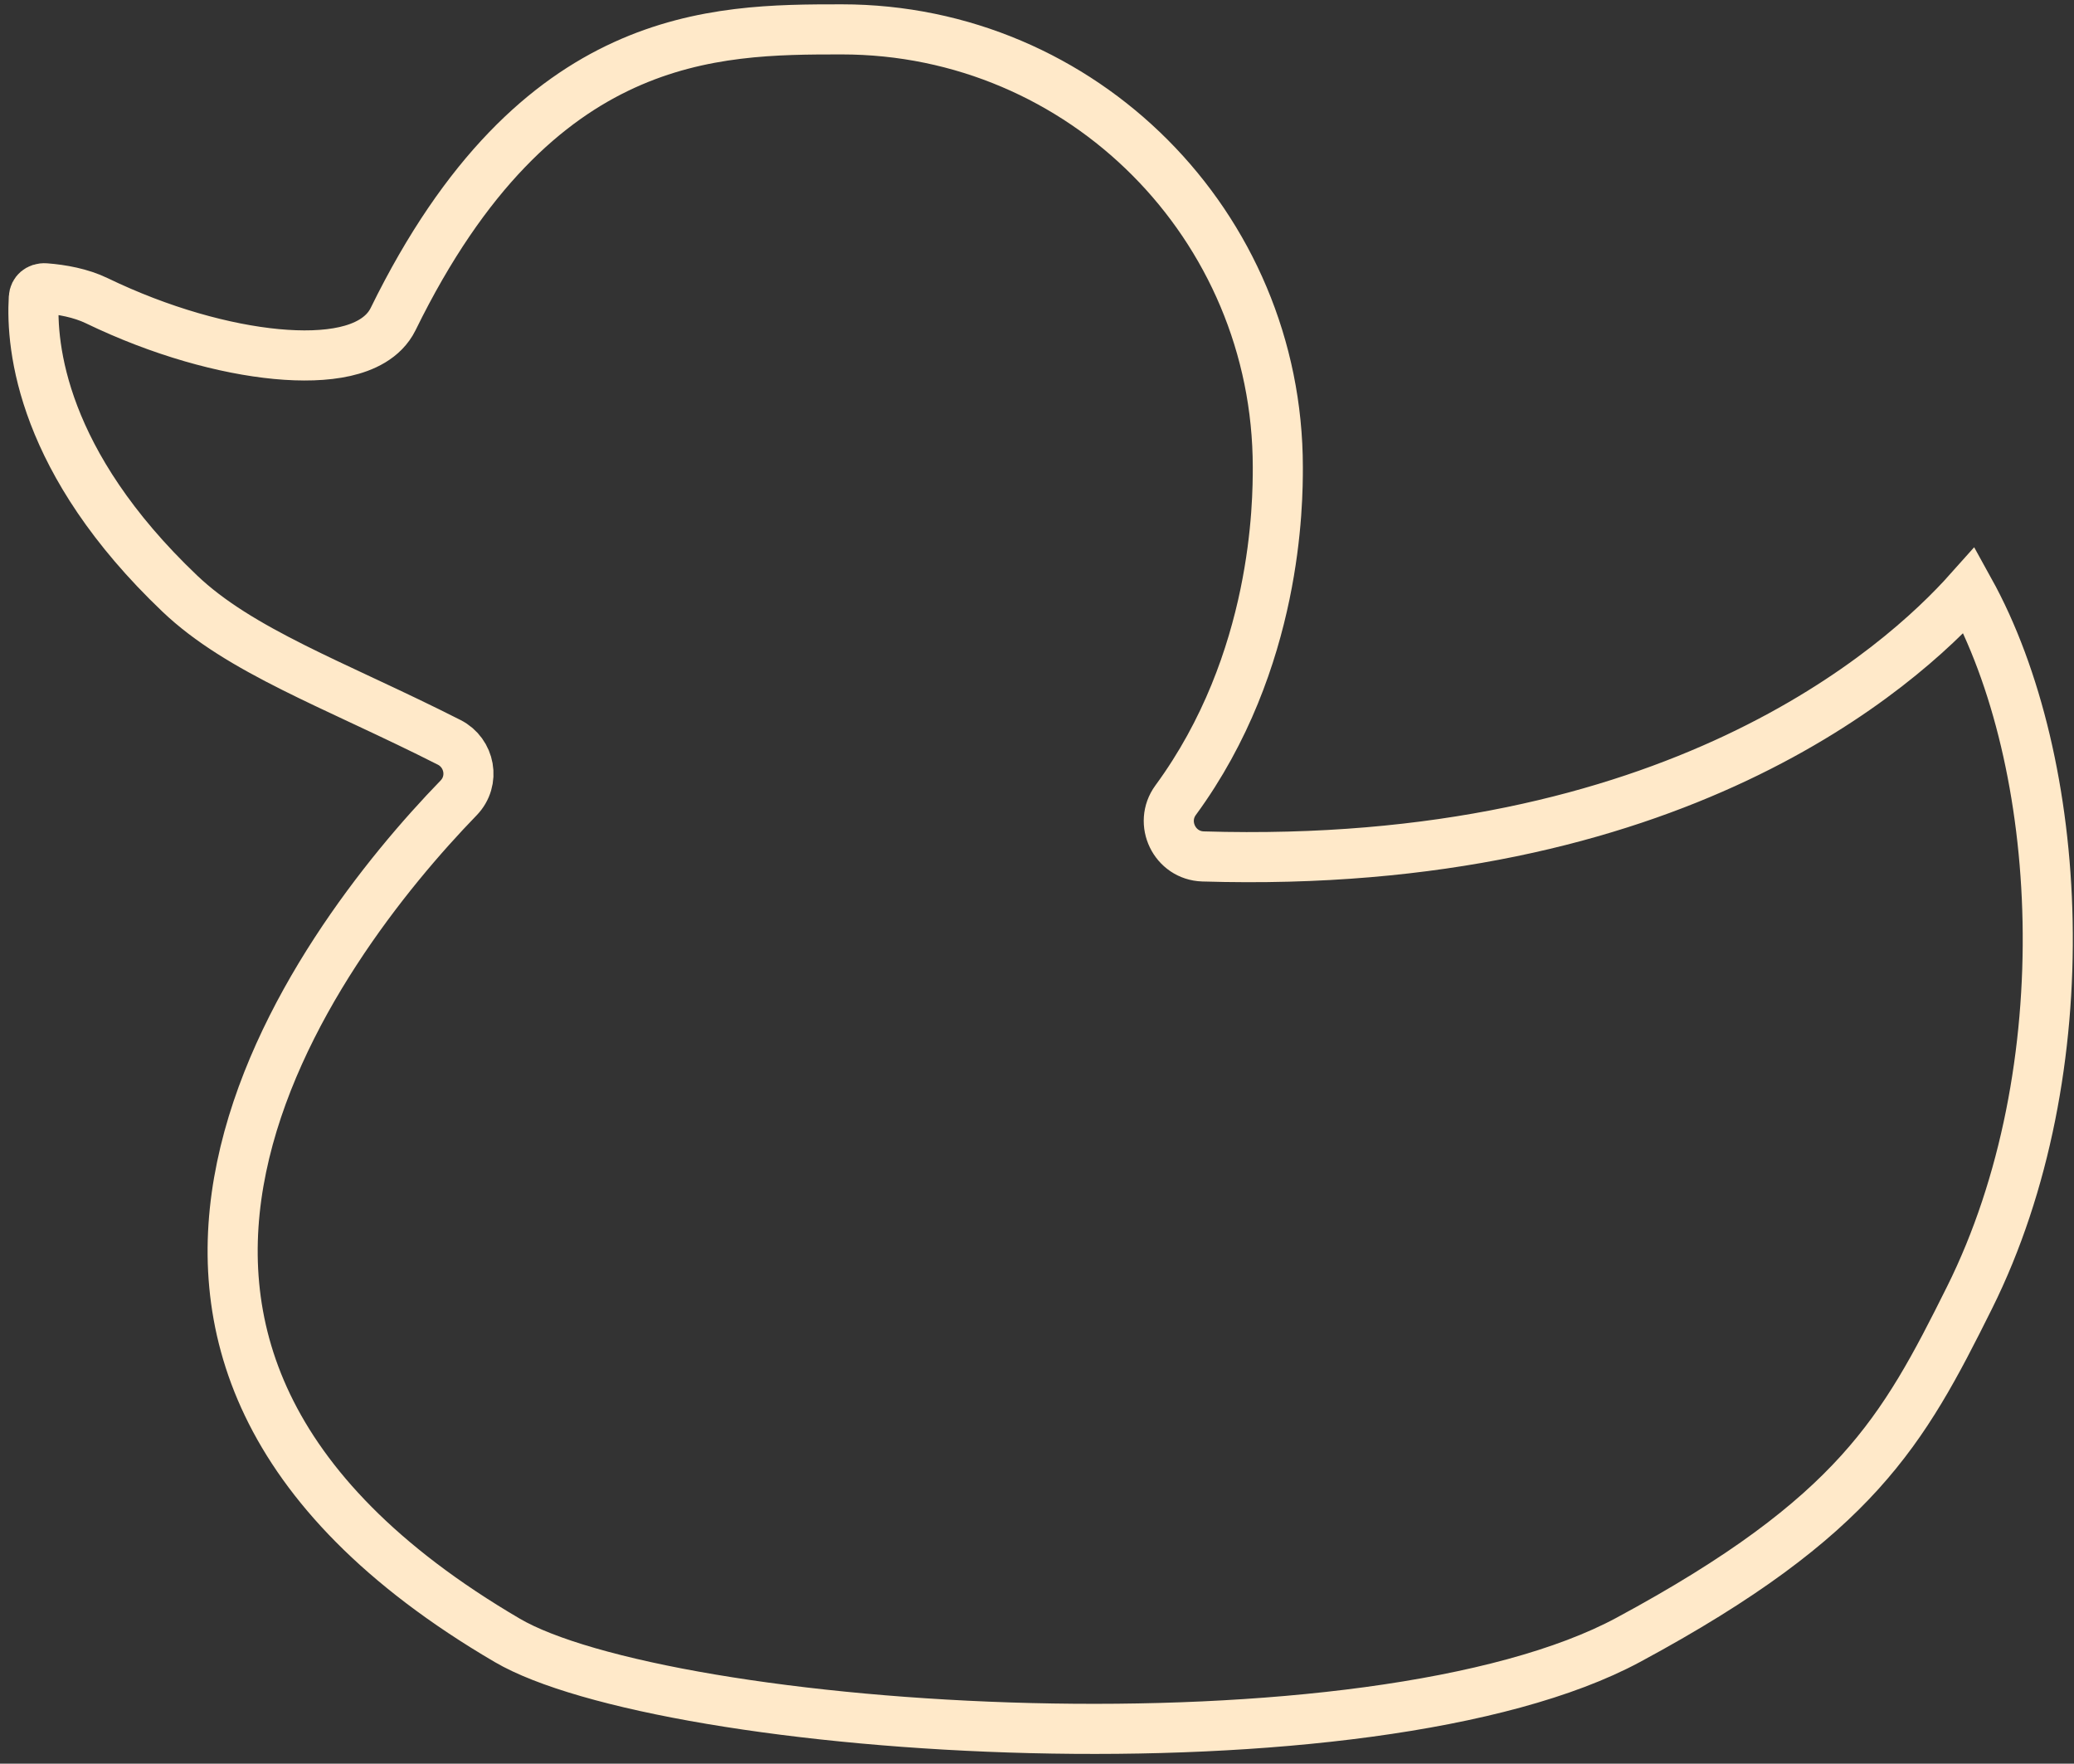 <?xml version="1.0" encoding="UTF-8"?> <svg xmlns="http://www.w3.org/2000/svg" width="207" height="176" viewBox="0 0 207 176" fill="none"><rect x="0" y="0" width="207" height="176" fill="#333333" stroke="none"/> <path d="M84.01 2.931C108.039 2.931 127.535 22.486 127.535 46.629C127.535 50.023 127.513 65.984 117.337 79.851C115.669 82.125 117.232 85.379 120.073 85.465C166.966 86.882 189.627 66.677 196.555 58.906C201.298 67.48 204.12 79.334 204.365 91.941C204.616 104.809 202.177 118.231 196.586 129.469C193.201 136.271 190.383 141.665 185.618 146.93C180.854 152.192 174.026 157.446 162.502 163.651C156.201 167.043 147.109 169.409 136.567 170.838C126.07 172.261 114.331 172.732 102.865 172.45C91.4 172.168 80.264 171.134 70.982 169.569C61.6 167.988 54.416 165.911 50.631 163.695C37.873 156.225 30.512 148.164 26.698 140.204C22.894 132.263 22.508 124.191 24.11 116.473C27.344 100.886 38.645 86.974 45.768 79.63C47.439 77.907 46.899 75.13 44.833 74.08C42.002 72.642 39.263 71.352 36.67 70.137C36.425 70.023 36.182 69.909 35.94 69.796C33.607 68.704 31.407 67.675 29.328 66.634C24.727 64.33 20.914 62.062 17.935 59.225C4.173 46.12 3.081 34.66 3.374 29.718C3.393 29.386 3.53 29.157 3.705 29.008C3.884 28.856 4.158 28.742 4.525 28.77C6.168 28.896 8.063 29.239 9.646 30.003C16.051 33.097 22.458 34.844 27.589 35.33C30.142 35.571 32.498 35.512 34.426 35.077C36.239 34.669 38.286 33.781 39.241 31.833C46.463 17.091 54.624 9.994 62.288 6.492C70.027 2.956 77.56 2.931 84.01 2.931Z" stroke="#FFE9C9" stroke-width="5"></path> </svg> 